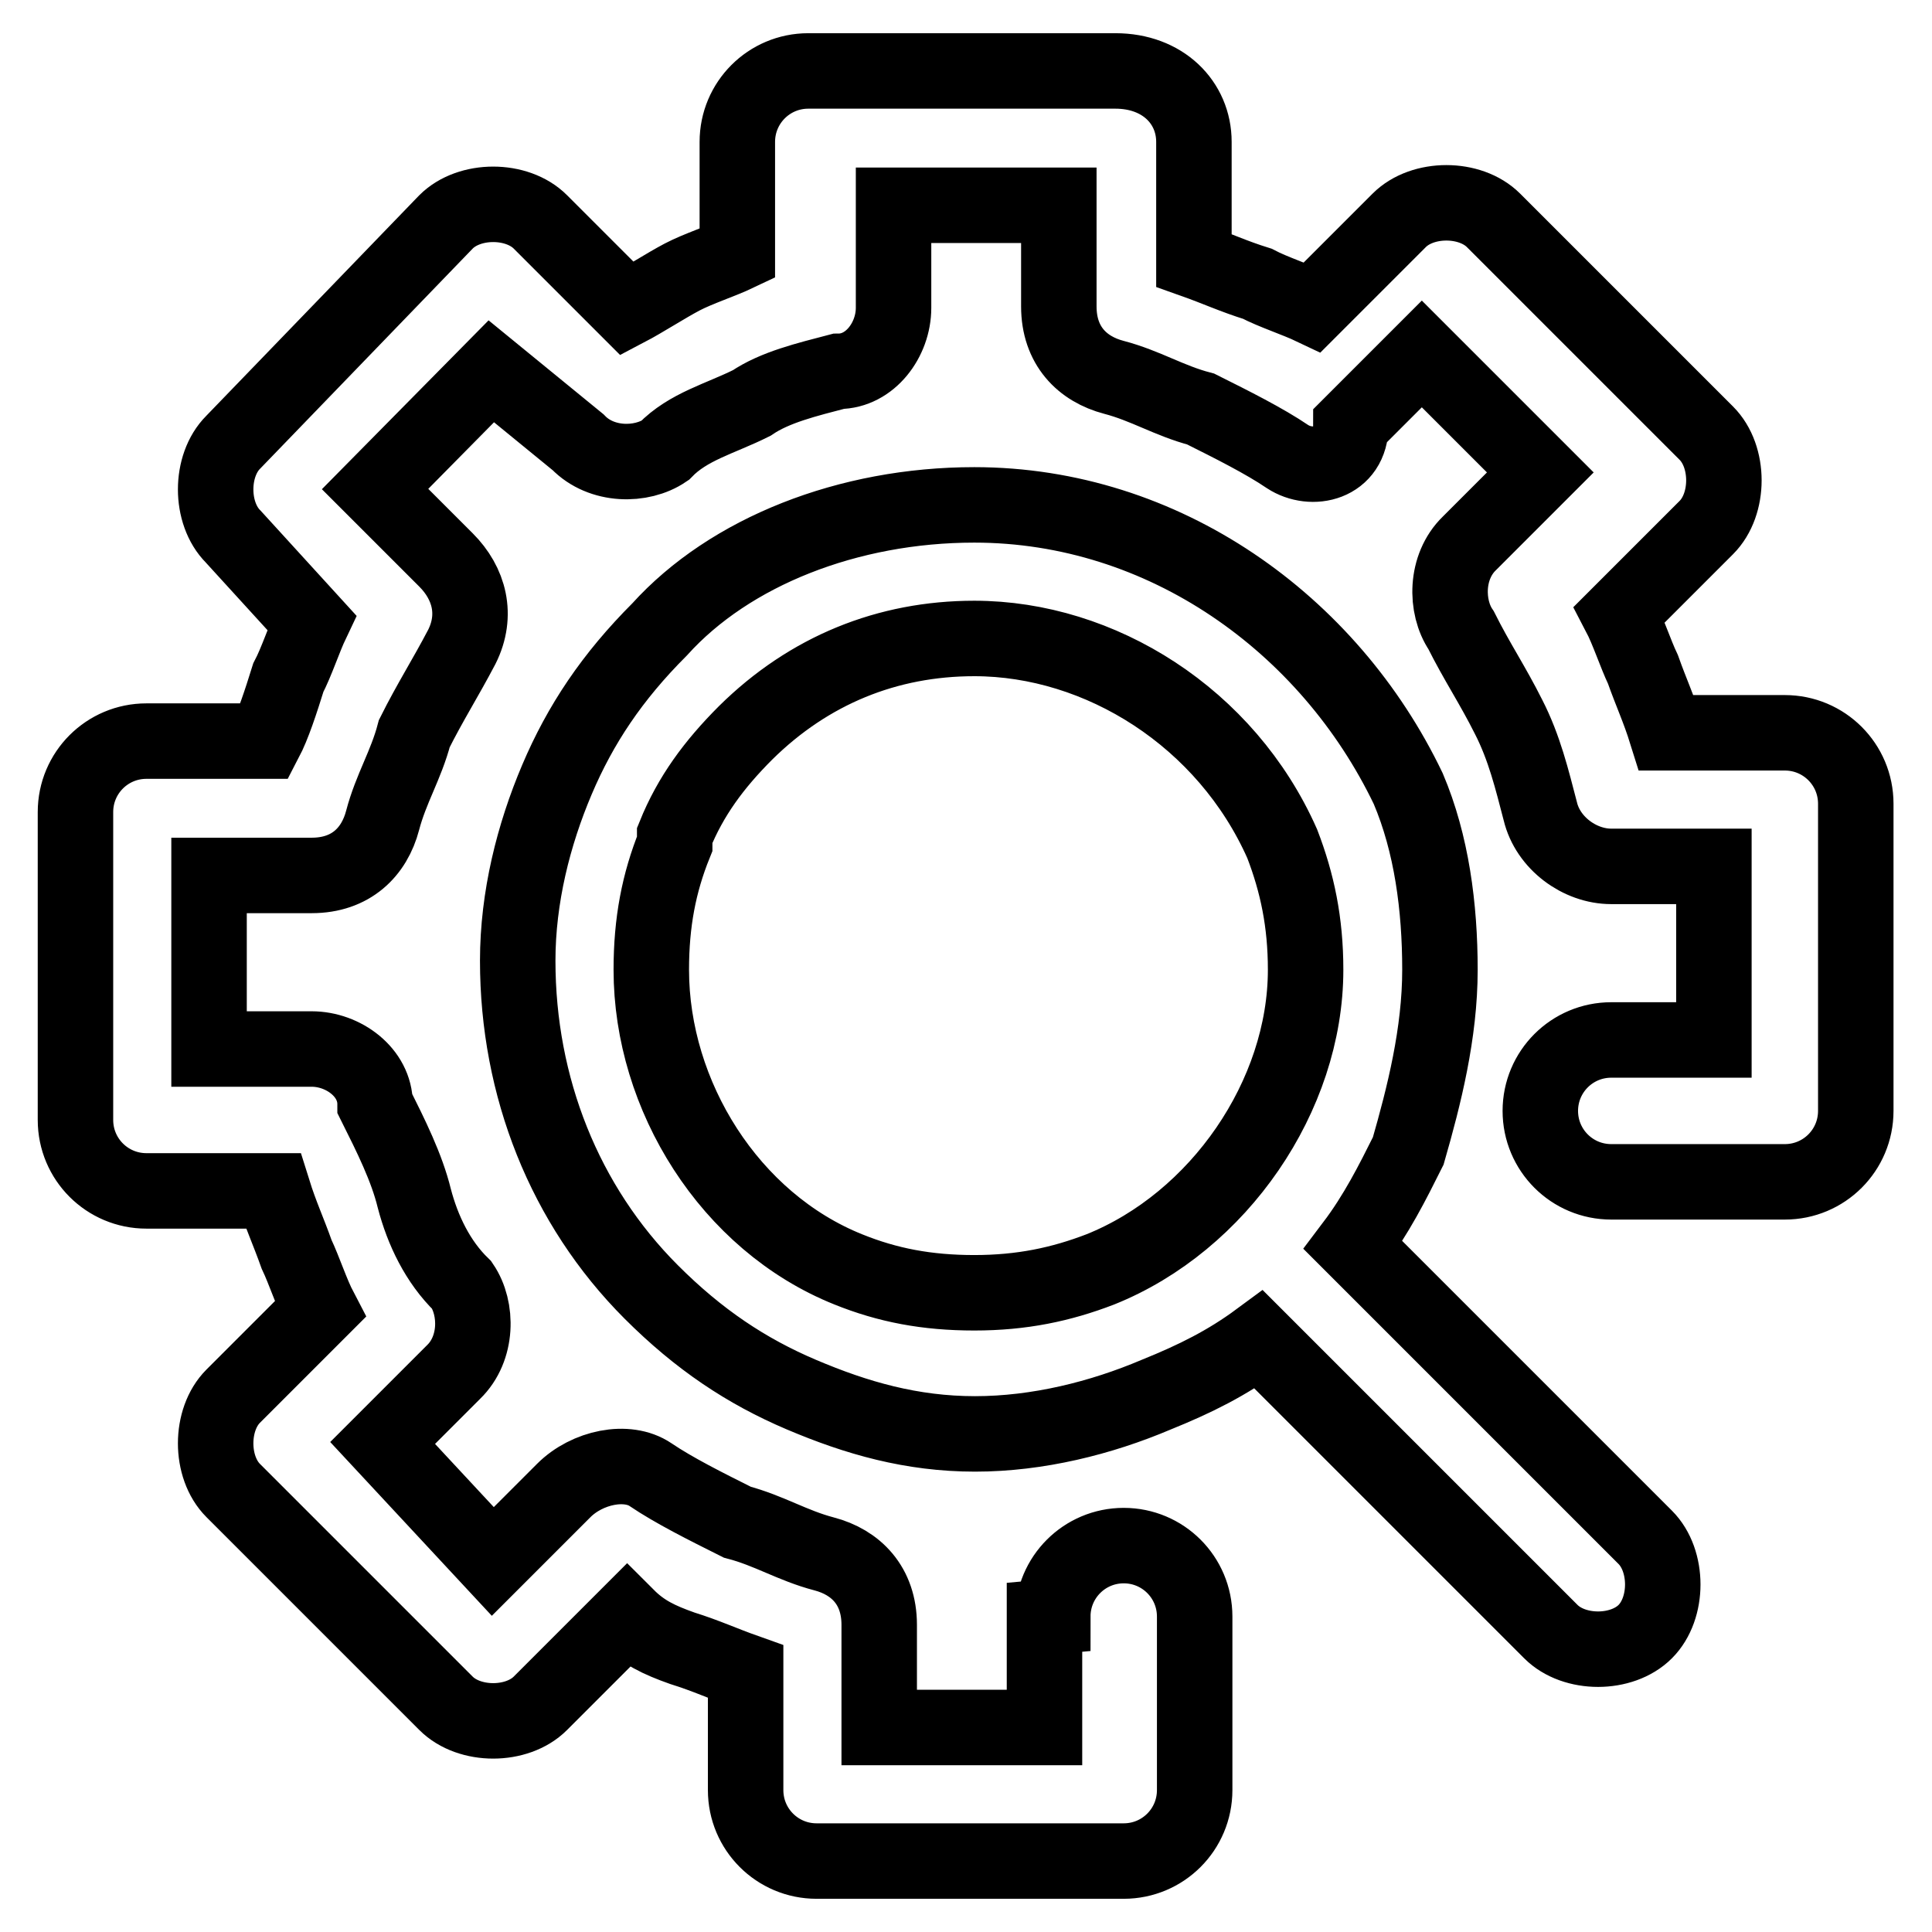 <?xml version="1.0" encoding="utf-8"?>
<!-- Svg Vector Icons : http://www.onlinewebfonts.com/icon -->
<!DOCTYPE svg PUBLIC "-//W3C//DTD SVG 1.1//EN" "http://www.w3.org/Graphics/SVG/1.1/DTD/svg11.dtd">
<svg version="1.1" xmlns="http://www.w3.org/2000/svg" xmlns:xlink="http://www.w3.org/1999/xlink" x="0px" y="0px" viewBox="0 0 256 256" enable-background="new 0 0 256 256" xml:space="preserve">
<g> <path stroke-width="10" fill-opacity="0" stroke="#000000"  d="M139.5,214.2c0-5.2,4.2-9.4,9.4-9.4c5.2,0,9.4,4.2,9.4,9.4v23c0,5.2-4.2,9.4-9.4,9.4h-40.7 c-5.2,0-9.4-4.2-9.4-9.4v-15.7c-3.1-1.1-5.2-2.1-8.4-3.1c-3.1-1.1-5.2-2.1-7.3-4.2l-11.5,11.5c-3.1,3.1-9.4,3.1-12.5,0l-28.2-28.2 c-3.1-3.1-3.1-9.4,0-12.5l11.5-11.5c-1.1-2.1-2.1-5.2-3.1-7.3c-1.1-3.1-2.1-5.2-3.1-8.4H19.4c-5.2,0-9.4-4.2-9.4-9.4v-40.8 c0-5.2,4.2-9.4,9.4-9.4h15.7c1.1-2.1,2.1-5.2,3.1-8.4c1.1-2.1,2.1-5.2,3.1-7.3L30.9,71.1c-3.1-3.1-3.1-9.4,0-12.5l28.2-29.2 c3.1-3.1,9.4-3.1,12.5,0l11.5,11.5c2.1-1.1,5.2-3.1,7.3-4.2c2.1-1.1,5.2-2.1,7.3-3.1V18.8c0-5.2,4.2-9.4,9.4-9.4h40.7 c6.3,0,10.4,4.2,10.4,9.4v15.7c3.1,1.1,5.2,2.1,8.4,3.1c2.1,1.1,5.2,2.1,7.3,3.1l11.5-11.5c3.1-3.1,9.4-3.1,12.5,0l28.2,28.2 c3.1,3.1,3.1,9.4,0,12.5l-11.5,11.5c1.1,2.1,2.1,5.2,3.1,7.3c1.1,3.1,2.1,5.2,3.1,8.4h15.7c5.2,0,9.4,4.2,9.4,9.4v40.7 c0,5.2-4.2,9.4-9.4,9.4h-23c-5.2,0-9.4-4.2-9.4-9.4c0-5.2,4.2-9.4,9.4-9.4h13.6v-23h-13.6c-4.2,0-8.4-3.1-9.4-7.3 c-1.1-4.2-2.1-8.4-4.2-12.5c-2.1-4.2-4.2-7.3-6.3-11.5c-2.1-3.1-2.1-8.4,1.1-11.5l9.4-9.4l-15.7-15.7l-9.4,9.4 c0,5.2-5.2,6.3-8.4,4.2c-3.1-2.1-7.3-4.2-11.5-6.3c-4.2-1.1-7.3-3.1-11.5-4.2c-4.2-1.1-7.3-4.2-7.3-9.4V27.2h-21.9v13.6 c0,4.2-3.1,8.4-7.3,8.4c-4.2,1.1-8.4,2.1-11.5,4.2c-4.2,2.1-8.4,3.1-11.5,6.3c-3.1,2.1-8.4,2.1-11.5-1.1l-11.5-9.4L49.7,64.8 l9.4,9.4c3.1,3.1,4.2,7.3,2.1,11.5C59,89.9,57,93,54.9,97.2c-1.1,4.2-3.1,7.3-4.2,11.5c-1.1,4.2-4.2,7.3-9.4,7.3H27.7v23h13.6 c4.2,0,8.4,3.1,8.4,7.3c2.1,4.2,4.2,8.4,5.2,12.5c1.1,4.2,3.1,8.4,6.3,11.5c2.1,3.1,2.1,8.4-1.1,11.5l-9.4,9.4l14.6,15.7l9.4-9.4 c3.1-3.1,8.4-4.2,11.5-2.1c3.1,2.1,7.3,4.2,11.5,6.3c4.2,1.1,7.3,3.1,11.5,4.2c4.2,1.1,7.3,4.2,7.3,9.4v13.6h21.9v-14.6 L139.5,214.2L139.5,214.2L139.5,214.2z M129.1,66.9c25.1,0,47,15.7,57.5,37.6c3.1,7.3,4.2,15.7,4.2,24c0,8.4-2.1,16.7-4.2,24 c-2.1,4.2-4.2,8.4-7.3,12.5l38.7,38.7c3.1,3.1,3.1,9.4,0,12.5s-9.4,3.1-12.5,0l-38.7-38.7c-4.2,3.1-8.4,5.2-13.6,7.3 c-7.3,3.1-15.7,5.2-24,5.2c-8.4,0-15.7-2.1-23-5.2c-7.3-3.1-13.6-7.3-19.9-13.6c-11.5-11.5-17.7-27.2-17.7-43.9 c0-8.4,2.1-16.7,5.2-24c3.1-7.3,7.3-13.6,13.6-19.9C96.7,73.1,112.4,66.9,129.1,66.9L129.1,66.9z M129.1,84.6 c-11.5,0-21.9,4.2-30.3,12.5c-4.2,4.2-7.3,8.4-9.4,13.6v1.1c-2.1,5.2-3.1,10.4-3.1,16.7c0,16.7,10.4,33.4,26.1,39.7 c5.2,2.1,10.4,3.1,16.7,3.1c6.3,0,11.5-1.1,16.7-3.1c15.7-6.3,27.2-23,27.2-39.7c0-6.3-1.1-11.5-3.1-16.7 C162.5,95.1,145.8,84.6,129.1,84.6z"/></g>
</svg>